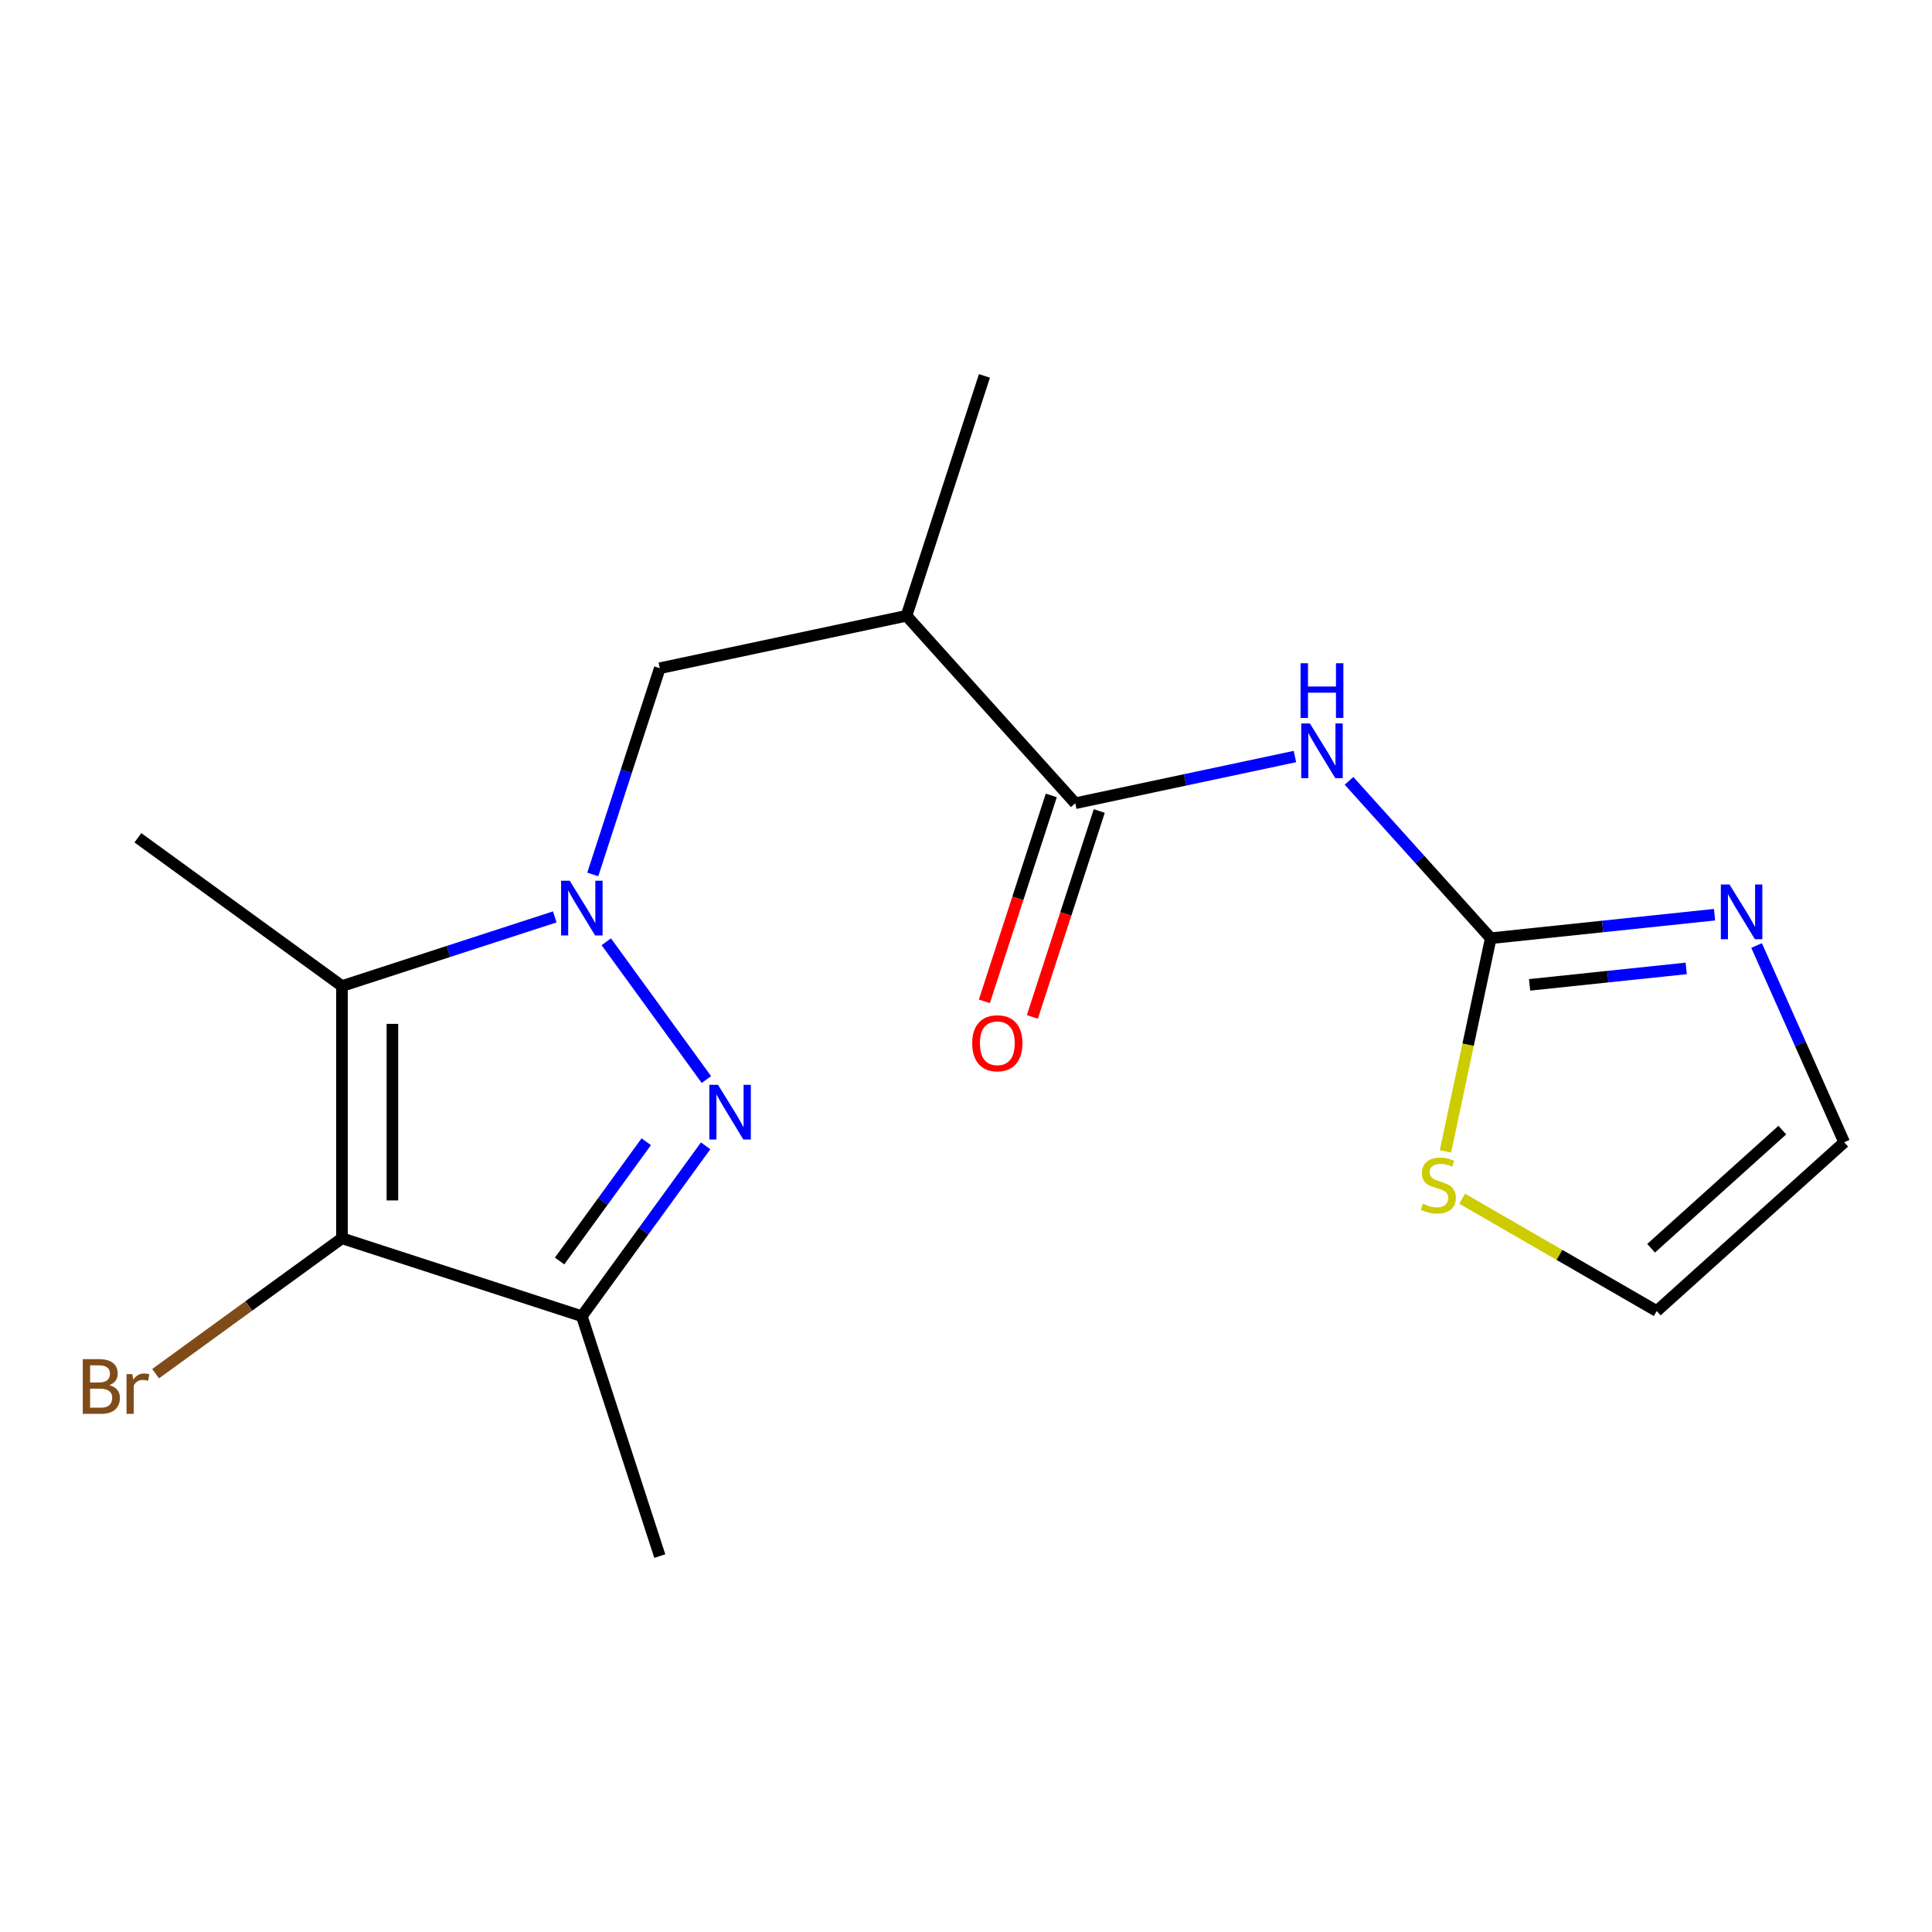 <?xml version='1.0' encoding='iso-8859-1'?>
<svg version='1.1' baseProfile='full'
              xmlns='http://www.w3.org/2000/svg'
                      xmlns:rdkit='http://www.rdkit.org/xml'
                      xmlns:xlink='http://www.w3.org/1999/xlink'
                  xml:space='preserve'
width='1000px' height='1000px' viewBox='0 0 1000 1000'>
<!-- END OF HEADER -->
<rect style='opacity:1.0;fill:#FFFFFF;stroke:none' width='1000' height='1000' x='0' y='0'> </rect>
<path class='bond-0' d='M 313.818,487.458 L 365.627,558.767' style='fill:none;fill-rule:evenodd;stroke:#0000FF;stroke-width:6px;stroke-linecap:butt;stroke-linejoin:miter;stroke-opacity:1' />
<path class='bond-1' d='M 287.155,474.584 L 232.076,492.481' style='fill:none;fill-rule:evenodd;stroke:#0000FF;stroke-width:6px;stroke-linecap:butt;stroke-linejoin:miter;stroke-opacity:1' />
<path class='bond-1' d='M 232.076,492.481 L 176.998,510.377' style='fill:none;fill-rule:evenodd;stroke:#000000;stroke-width:6px;stroke-linecap:butt;stroke-linejoin:miter;stroke-opacity:1' />
<path class='bond-8' d='M 306.82,452.61 L 324.161,399.242' style='fill:none;fill-rule:evenodd;stroke:#0000FF;stroke-width:6px;stroke-linecap:butt;stroke-linejoin:miter;stroke-opacity:1' />
<path class='bond-8' d='M 324.161,399.242 L 341.502,345.873' style='fill:none;fill-rule:evenodd;stroke:#000000;stroke-width:6px;stroke-linecap:butt;stroke-linejoin:miter;stroke-opacity:1' />
<path class='bond-3' d='M 365.236,593.076 L 333.197,637.173' style='fill:none;fill-rule:evenodd;stroke:#0000FF;stroke-width:6px;stroke-linecap:butt;stroke-linejoin:miter;stroke-opacity:1' />
<path class='bond-3' d='M 333.197,637.173 L 301.159,681.27' style='fill:none;fill-rule:evenodd;stroke:#000000;stroke-width:6px;stroke-linecap:butt;stroke-linejoin:miter;stroke-opacity:1' />
<path class='bond-3' d='M 334.501,590.958 L 312.074,621.826' style='fill:none;fill-rule:evenodd;stroke:#0000FF;stroke-width:6px;stroke-linecap:butt;stroke-linejoin:miter;stroke-opacity:1' />
<path class='bond-3' d='M 312.074,621.826 L 289.647,652.694' style='fill:none;fill-rule:evenodd;stroke:#000000;stroke-width:6px;stroke-linecap:butt;stroke-linejoin:miter;stroke-opacity:1' />
<path class='bond-2' d='M 176.998,510.377 L 176.998,640.928' style='fill:none;fill-rule:evenodd;stroke:#000000;stroke-width:6px;stroke-linecap:butt;stroke-linejoin:miter;stroke-opacity:1' />
<path class='bond-2' d='M 203.108,529.959 L 203.108,621.345' style='fill:none;fill-rule:evenodd;stroke:#000000;stroke-width:6px;stroke-linecap:butt;stroke-linejoin:miter;stroke-opacity:1' />
<path class='bond-15' d='M 176.998,510.377 L 71.379,433.641' style='fill:none;fill-rule:evenodd;stroke:#000000;stroke-width:6px;stroke-linecap:butt;stroke-linejoin:miter;stroke-opacity:1' />
<path class='bond-14' d='M 176.998,640.928 L 128.77,675.967' style='fill:none;fill-rule:evenodd;stroke:#000000;stroke-width:6px;stroke-linecap:butt;stroke-linejoin:miter;stroke-opacity:1' />
<path class='bond-14' d='M 128.77,675.967 L 80.543,711.006' style='fill:none;fill-rule:evenodd;stroke:#7F4C19;stroke-width:6px;stroke-linecap:butt;stroke-linejoin:miter;stroke-opacity:1' />
<path class='bond-18' d='M 176.998,640.928 L 301.159,681.27' style='fill:none;fill-rule:evenodd;stroke:#000000;stroke-width:6px;stroke-linecap:butt;stroke-linejoin:miter;stroke-opacity:1' />
<path class='bond-16' d='M 301.159,681.27 L 341.502,805.432' style='fill:none;fill-rule:evenodd;stroke:#000000;stroke-width:6px;stroke-linecap:butt;stroke-linejoin:miter;stroke-opacity:1' />
<path class='bond-4' d='M 670.25,391.582 L 613.403,403.665' style='fill:none;fill-rule:evenodd;stroke:#0000FF;stroke-width:6px;stroke-linecap:butt;stroke-linejoin:miter;stroke-opacity:1' />
<path class='bond-4' d='M 613.403,403.665 L 556.556,415.748' style='fill:none;fill-rule:evenodd;stroke:#000000;stroke-width:6px;stroke-linecap:butt;stroke-linejoin:miter;stroke-opacity:1' />
<path class='bond-5' d='M 698.258,404.158 L 734.934,444.89' style='fill:none;fill-rule:evenodd;stroke:#0000FF;stroke-width:6px;stroke-linecap:butt;stroke-linejoin:miter;stroke-opacity:1' />
<path class='bond-5' d='M 734.934,444.89 L 771.61,485.623' style='fill:none;fill-rule:evenodd;stroke:#000000;stroke-width:6px;stroke-linecap:butt;stroke-linejoin:miter;stroke-opacity:1' />
<path class='bond-9' d='M 771.61,485.623 L 829.526,479.536' style='fill:none;fill-rule:evenodd;stroke:#000000;stroke-width:6px;stroke-linecap:butt;stroke-linejoin:miter;stroke-opacity:1' />
<path class='bond-9' d='M 829.526,479.536 L 887.442,473.449' style='fill:none;fill-rule:evenodd;stroke:#0000FF;stroke-width:6px;stroke-linecap:butt;stroke-linejoin:miter;stroke-opacity:1' />
<path class='bond-9' d='M 791.714,509.764 L 832.255,505.503' style='fill:none;fill-rule:evenodd;stroke:#000000;stroke-width:6px;stroke-linecap:butt;stroke-linejoin:miter;stroke-opacity:1' />
<path class='bond-9' d='M 832.255,505.503 L 872.796,501.242' style='fill:none;fill-rule:evenodd;stroke:#0000FF;stroke-width:6px;stroke-linecap:butt;stroke-linejoin:miter;stroke-opacity:1' />
<path class='bond-10' d='M 771.61,485.623 L 759.886,540.781' style='fill:none;fill-rule:evenodd;stroke:#000000;stroke-width:6px;stroke-linecap:butt;stroke-linejoin:miter;stroke-opacity:1' />
<path class='bond-10' d='M 759.886,540.781 L 748.162,595.938' style='fill:none;fill-rule:evenodd;stroke:#CCCC00;stroke-width:6px;stroke-linecap:butt;stroke-linejoin:miter;stroke-opacity:1' />
<path class='bond-6' d='M 556.556,415.748 L 469.2,318.73' style='fill:none;fill-rule:evenodd;stroke:#000000;stroke-width:6px;stroke-linecap:butt;stroke-linejoin:miter;stroke-opacity:1' />
<path class='bond-12' d='M 544.139,411.714 L 526.825,465.003' style='fill:none;fill-rule:evenodd;stroke:#000000;stroke-width:6px;stroke-linecap:butt;stroke-linejoin:miter;stroke-opacity:1' />
<path class='bond-12' d='M 526.825,465.003 L 509.51,518.291' style='fill:none;fill-rule:evenodd;stroke:#FF0000;stroke-width:6px;stroke-linecap:butt;stroke-linejoin:miter;stroke-opacity:1' />
<path class='bond-12' d='M 568.972,419.782 L 551.657,473.071' style='fill:none;fill-rule:evenodd;stroke:#000000;stroke-width:6px;stroke-linecap:butt;stroke-linejoin:miter;stroke-opacity:1' />
<path class='bond-12' d='M 551.657,473.071 L 534.343,526.36' style='fill:none;fill-rule:evenodd;stroke:#FF0000;stroke-width:6px;stroke-linecap:butt;stroke-linejoin:miter;stroke-opacity:1' />
<path class='bond-7' d='M 469.2,318.73 L 341.502,345.873' style='fill:none;fill-rule:evenodd;stroke:#000000;stroke-width:6px;stroke-linecap:butt;stroke-linejoin:miter;stroke-opacity:1' />
<path class='bond-17' d='M 469.2,318.73 L 509.542,194.568' style='fill:none;fill-rule:evenodd;stroke:#000000;stroke-width:6px;stroke-linecap:butt;stroke-linejoin:miter;stroke-opacity:1' />
<path class='bond-11' d='M 909.203,489.401 L 931.874,540.321' style='fill:none;fill-rule:evenodd;stroke:#0000FF;stroke-width:6px;stroke-linecap:butt;stroke-linejoin:miter;stroke-opacity:1' />
<path class='bond-11' d='M 931.874,540.321 L 954.545,591.241' style='fill:none;fill-rule:evenodd;stroke:#000000;stroke-width:6px;stroke-linecap:butt;stroke-linejoin:miter;stroke-opacity:1' />
<path class='bond-13' d='M 756.81,620.448 L 807.169,649.523' style='fill:none;fill-rule:evenodd;stroke:#CCCC00;stroke-width:6px;stroke-linecap:butt;stroke-linejoin:miter;stroke-opacity:1' />
<path class='bond-13' d='M 807.169,649.523 L 857.527,678.597' style='fill:none;fill-rule:evenodd;stroke:#000000;stroke-width:6px;stroke-linecap:butt;stroke-linejoin:miter;stroke-opacity:1' />
<path class='bond-19' d='M 954.545,591.241 L 857.527,678.597' style='fill:none;fill-rule:evenodd;stroke:#000000;stroke-width:6px;stroke-linecap:butt;stroke-linejoin:miter;stroke-opacity:1' />
<path class='bond-19' d='M 922.522,584.941 L 854.609,646.09' style='fill:none;fill-rule:evenodd;stroke:#000000;stroke-width:6px;stroke-linecap:butt;stroke-linejoin:miter;stroke-opacity:1' />
<path  class='atom-0' d='M 294.899 455.874
L 304.179 470.874
Q 305.099 472.354, 306.579 475.034
Q 308.059 477.714, 308.139 477.874
L 308.139 455.874
L 311.899 455.874
L 311.899 484.194
L 308.019 484.194
L 298.059 467.794
Q 296.899 465.874, 295.659 463.674
Q 294.459 461.474, 294.099 460.794
L 294.099 484.194
L 290.419 484.194
L 290.419 455.874
L 294.899 455.874
' fill='#0000FF'/>
<path  class='atom-1' d='M 371.635 561.492
L 380.915 576.492
Q 381.835 577.972, 383.315 580.652
Q 384.795 583.332, 384.875 583.492
L 384.875 561.492
L 388.635 561.492
L 388.635 589.812
L 384.755 589.812
L 374.795 573.412
Q 373.635 571.492, 372.395 569.292
Q 371.195 567.092, 370.835 566.412
L 370.835 589.812
L 367.155 589.812
L 367.155 561.492
L 371.635 561.492
' fill='#0000FF'/>
<path  class='atom-5' d='M 677.994 374.445
L 687.274 389.445
Q 688.194 390.925, 689.674 393.605
Q 691.154 396.285, 691.234 396.445
L 691.234 374.445
L 694.994 374.445
L 694.994 402.765
L 691.114 402.765
L 681.154 386.365
Q 679.994 384.445, 678.754 382.245
Q 677.554 380.045, 677.194 379.365
L 677.194 402.765
L 673.514 402.765
L 673.514 374.445
L 677.994 374.445
' fill='#0000FF'/>
<path  class='atom-5' d='M 673.174 343.293
L 677.014 343.293
L 677.014 355.333
L 691.494 355.333
L 691.494 343.293
L 695.334 343.293
L 695.334 371.613
L 691.494 371.613
L 691.494 358.533
L 677.014 358.533
L 677.014 371.613
L 673.174 371.613
L 673.174 343.293
' fill='#0000FF'/>
<path  class='atom-10' d='M 895.186 457.817
L 904.466 472.817
Q 905.386 474.297, 906.866 476.977
Q 908.346 479.657, 908.426 479.817
L 908.426 457.817
L 912.186 457.817
L 912.186 486.137
L 908.306 486.137
L 898.346 469.737
Q 897.186 467.817, 895.946 465.617
Q 894.746 463.417, 894.386 462.737
L 894.386 486.137
L 890.706 486.137
L 890.706 457.817
L 895.186 457.817
' fill='#0000FF'/>
<path  class='atom-11' d='M 736.466 623.042
Q 736.786 623.162, 738.106 623.722
Q 739.426 624.282, 740.866 624.642
Q 742.346 624.962, 743.786 624.962
Q 746.466 624.962, 748.026 623.682
Q 749.586 622.362, 749.586 620.082
Q 749.586 618.522, 748.786 617.562
Q 748.026 616.602, 746.826 616.082
Q 745.626 615.562, 743.626 614.962
Q 741.106 614.202, 739.586 613.482
Q 738.106 612.762, 737.026 611.242
Q 735.986 609.722, 735.986 607.162
Q 735.986 603.602, 738.386 601.402
Q 740.826 599.202, 745.626 599.202
Q 748.906 599.202, 752.626 600.762
L 751.706 603.842
Q 748.306 602.442, 745.746 602.442
Q 742.986 602.442, 741.466 603.602
Q 739.946 604.722, 739.986 606.682
Q 739.986 608.202, 740.746 609.122
Q 741.546 610.042, 742.666 610.562
Q 743.826 611.082, 745.746 611.682
Q 748.306 612.482, 749.826 613.282
Q 751.346 614.082, 752.426 615.722
Q 753.546 617.322, 753.546 620.082
Q 753.546 624.002, 750.906 626.122
Q 748.306 628.202, 743.946 628.202
Q 741.426 628.202, 739.506 627.642
Q 737.626 627.122, 735.386 626.202
L 736.466 623.042
' fill='#CCCC00'/>
<path  class='atom-13' d='M 503.213 539.99
Q 503.213 533.19, 506.573 529.39
Q 509.933 525.59, 516.213 525.59
Q 522.493 525.59, 525.853 529.39
Q 529.213 533.19, 529.213 539.99
Q 529.213 546.87, 525.813 550.79
Q 522.413 554.67, 516.213 554.67
Q 509.973 554.67, 506.573 550.79
Q 503.213 546.91, 503.213 539.99
M 516.213 551.47
Q 520.533 551.47, 522.853 548.59
Q 525.213 545.67, 525.213 539.99
Q 525.213 534.43, 522.853 531.63
Q 520.533 528.79, 516.213 528.79
Q 511.893 528.79, 509.533 531.59
Q 507.213 534.39, 507.213 539.99
Q 507.213 545.71, 509.533 548.59
Q 511.893 551.47, 516.213 551.47
' fill='#FF0000'/>
<path  class='atom-15' d='M 56.599 716.944
Q 59.319 717.704, 60.679 719.384
Q 62.08 721.024, 62.08 723.464
Q 62.08 727.384, 59.559 729.624
Q 57.08 731.824, 52.359 731.824
L 42.84 731.824
L 42.84 703.504
L 51.2 703.504
Q 56.039 703.504, 58.48 705.464
Q 60.919 707.424, 60.919 711.024
Q 60.919 715.304, 56.599 716.944
M 46.639 706.704
L 46.639 715.584
L 51.2 715.584
Q 53.999 715.584, 55.44 714.464
Q 56.919 713.304, 56.919 711.024
Q 56.919 706.704, 51.2 706.704
L 46.639 706.704
M 52.359 728.624
Q 55.12 728.624, 56.599 727.304
Q 58.08 725.984, 58.08 723.464
Q 58.08 721.144, 56.44 719.984
Q 54.84 718.784, 51.76 718.784
L 46.639 718.784
L 46.639 728.624
L 52.359 728.624
' fill='#7F4C19'/>
<path  class='atom-15' d='M 68.519 711.264
L 68.96 714.104
Q 71.12 710.904, 74.639 710.904
Q 75.76 710.904, 77.279 711.304
L 76.68 714.664
Q 74.96 714.264, 73.999 714.264
Q 72.32 714.264, 71.2 714.944
Q 70.12 715.584, 69.24 717.144
L 69.24 731.824
L 65.48 731.824
L 65.48 711.264
L 68.519 711.264
' fill='#7F4C19'/>
</svg>
